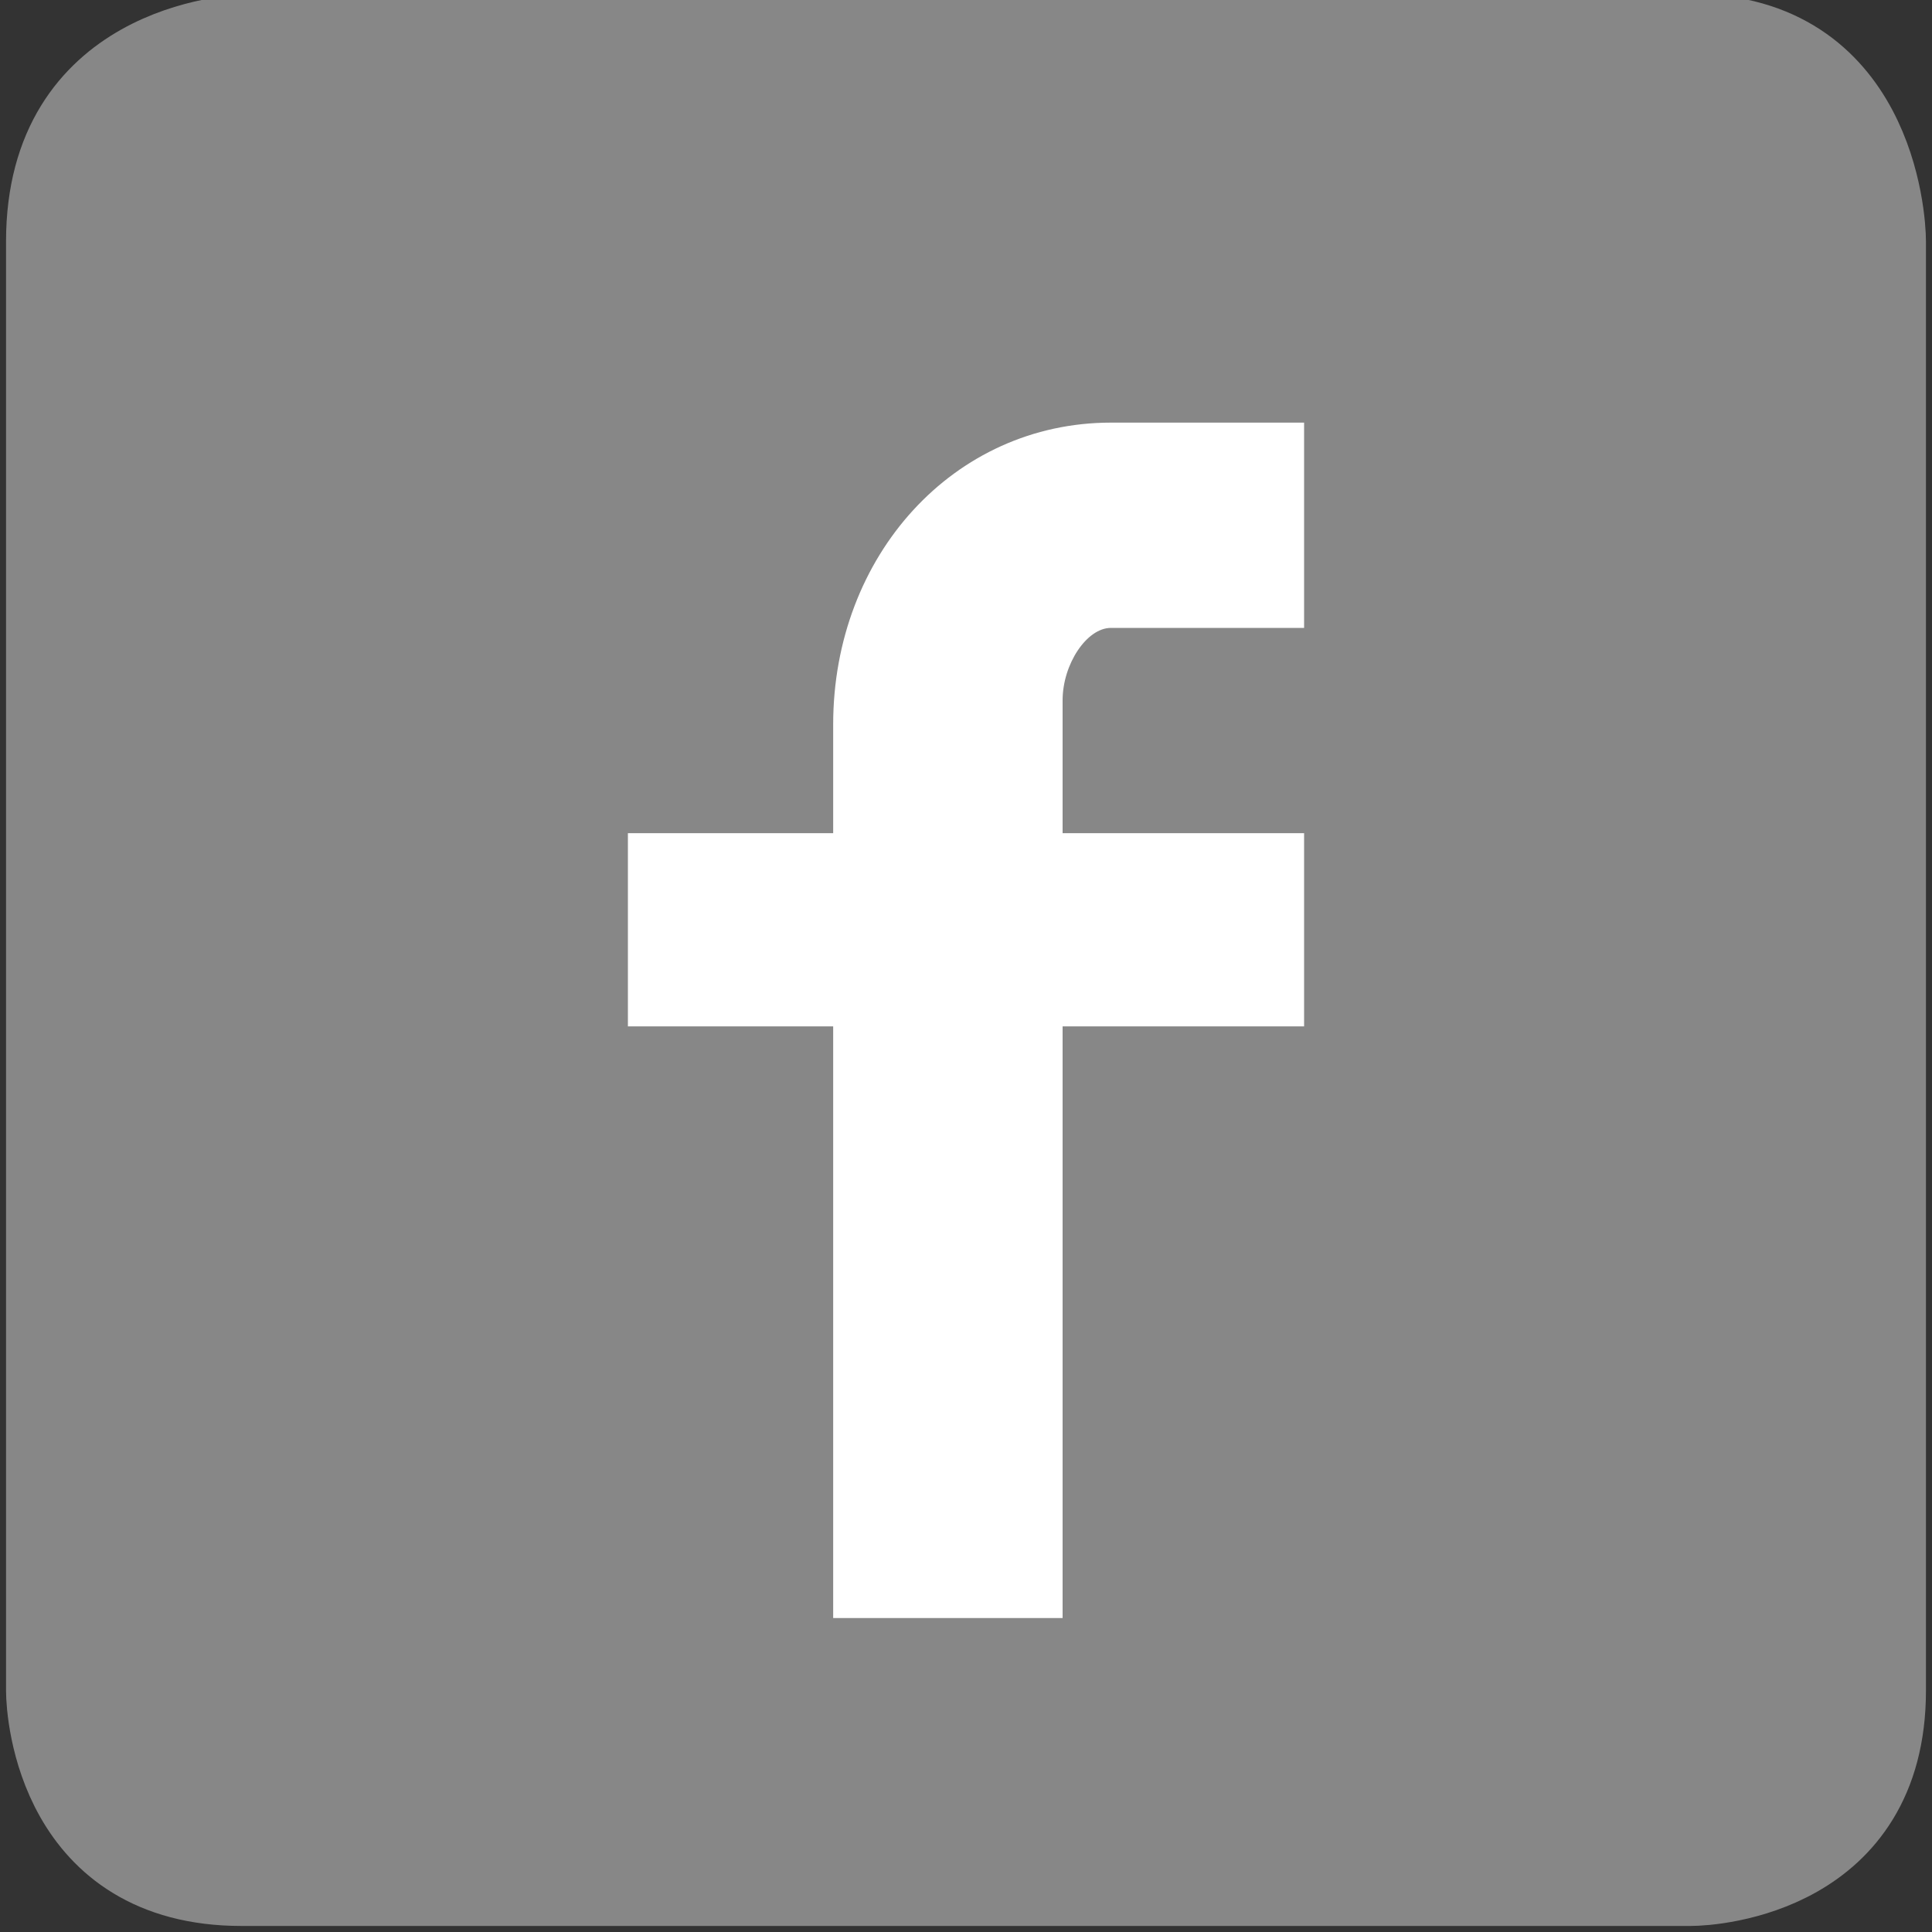 <?xml version="1.0" encoding="utf-8"?>
<!-- Generator: Adobe Illustrator 19.1.0, SVG Export Plug-In . SVG Version: 6.00 Build 0)  -->
<svg version="1.1" id="Layer_1" xmlns="http://www.w3.org/2000/svg" xmlns:xlink="http://www.w3.org/1999/xlink" x="0px" y="0px"
	 width="16px" height="16px" viewBox="0 0 16 16" style="enable-background:new 0 0 16 16;" xml:space="preserve">
<rect x="0" y="0" width="16" height="16" fill="#333333" stroke="none"/>
<style type="text/css">
	.st0{fill:#878787;}
	.st1{fill:none;stroke:#878787;stroke-width:0.7;}
	.st2{fill:#FFFFFF;}
</style>
<path class="st0" d="M2.1,0.3C1.9,0.3,0.4,0.4,0.4,2v12c0,0.2,0.1,1.6,1.6,1.6h12c0.2,0,1.6-0.1,1.6-1.6v-12c0-0.2-0.1-1.7-1.6-1.7
	L2.1,0.3L2.1,0.3L2.1,0.3z"/>
<path class="st1" d="M2.1,0.3C1.9,0.3,0.4,0.4,0.4,2v12c0,0.2,0.1,1.6,1.6,1.6h12c0.2,0,1.6-0.1,1.6-1.6v-12c0-0.2-0.1-1.7-1.6-1.7
	L2.1,0.3L2.1,0.3L2.1,0.3z"/>
<path class="st2" d="M10.8,5.2V3.5H9.2C7.9,3.5,6.9,4.6,6.9,6v0.9H5.2v1.6h1.7v4.9h1.9V8.5h2V6.9h-2V5.8c0-0.3,0.2-0.6,0.4-0.6
	L10.8,5.2L10.8,5.2z"/>
</svg>
